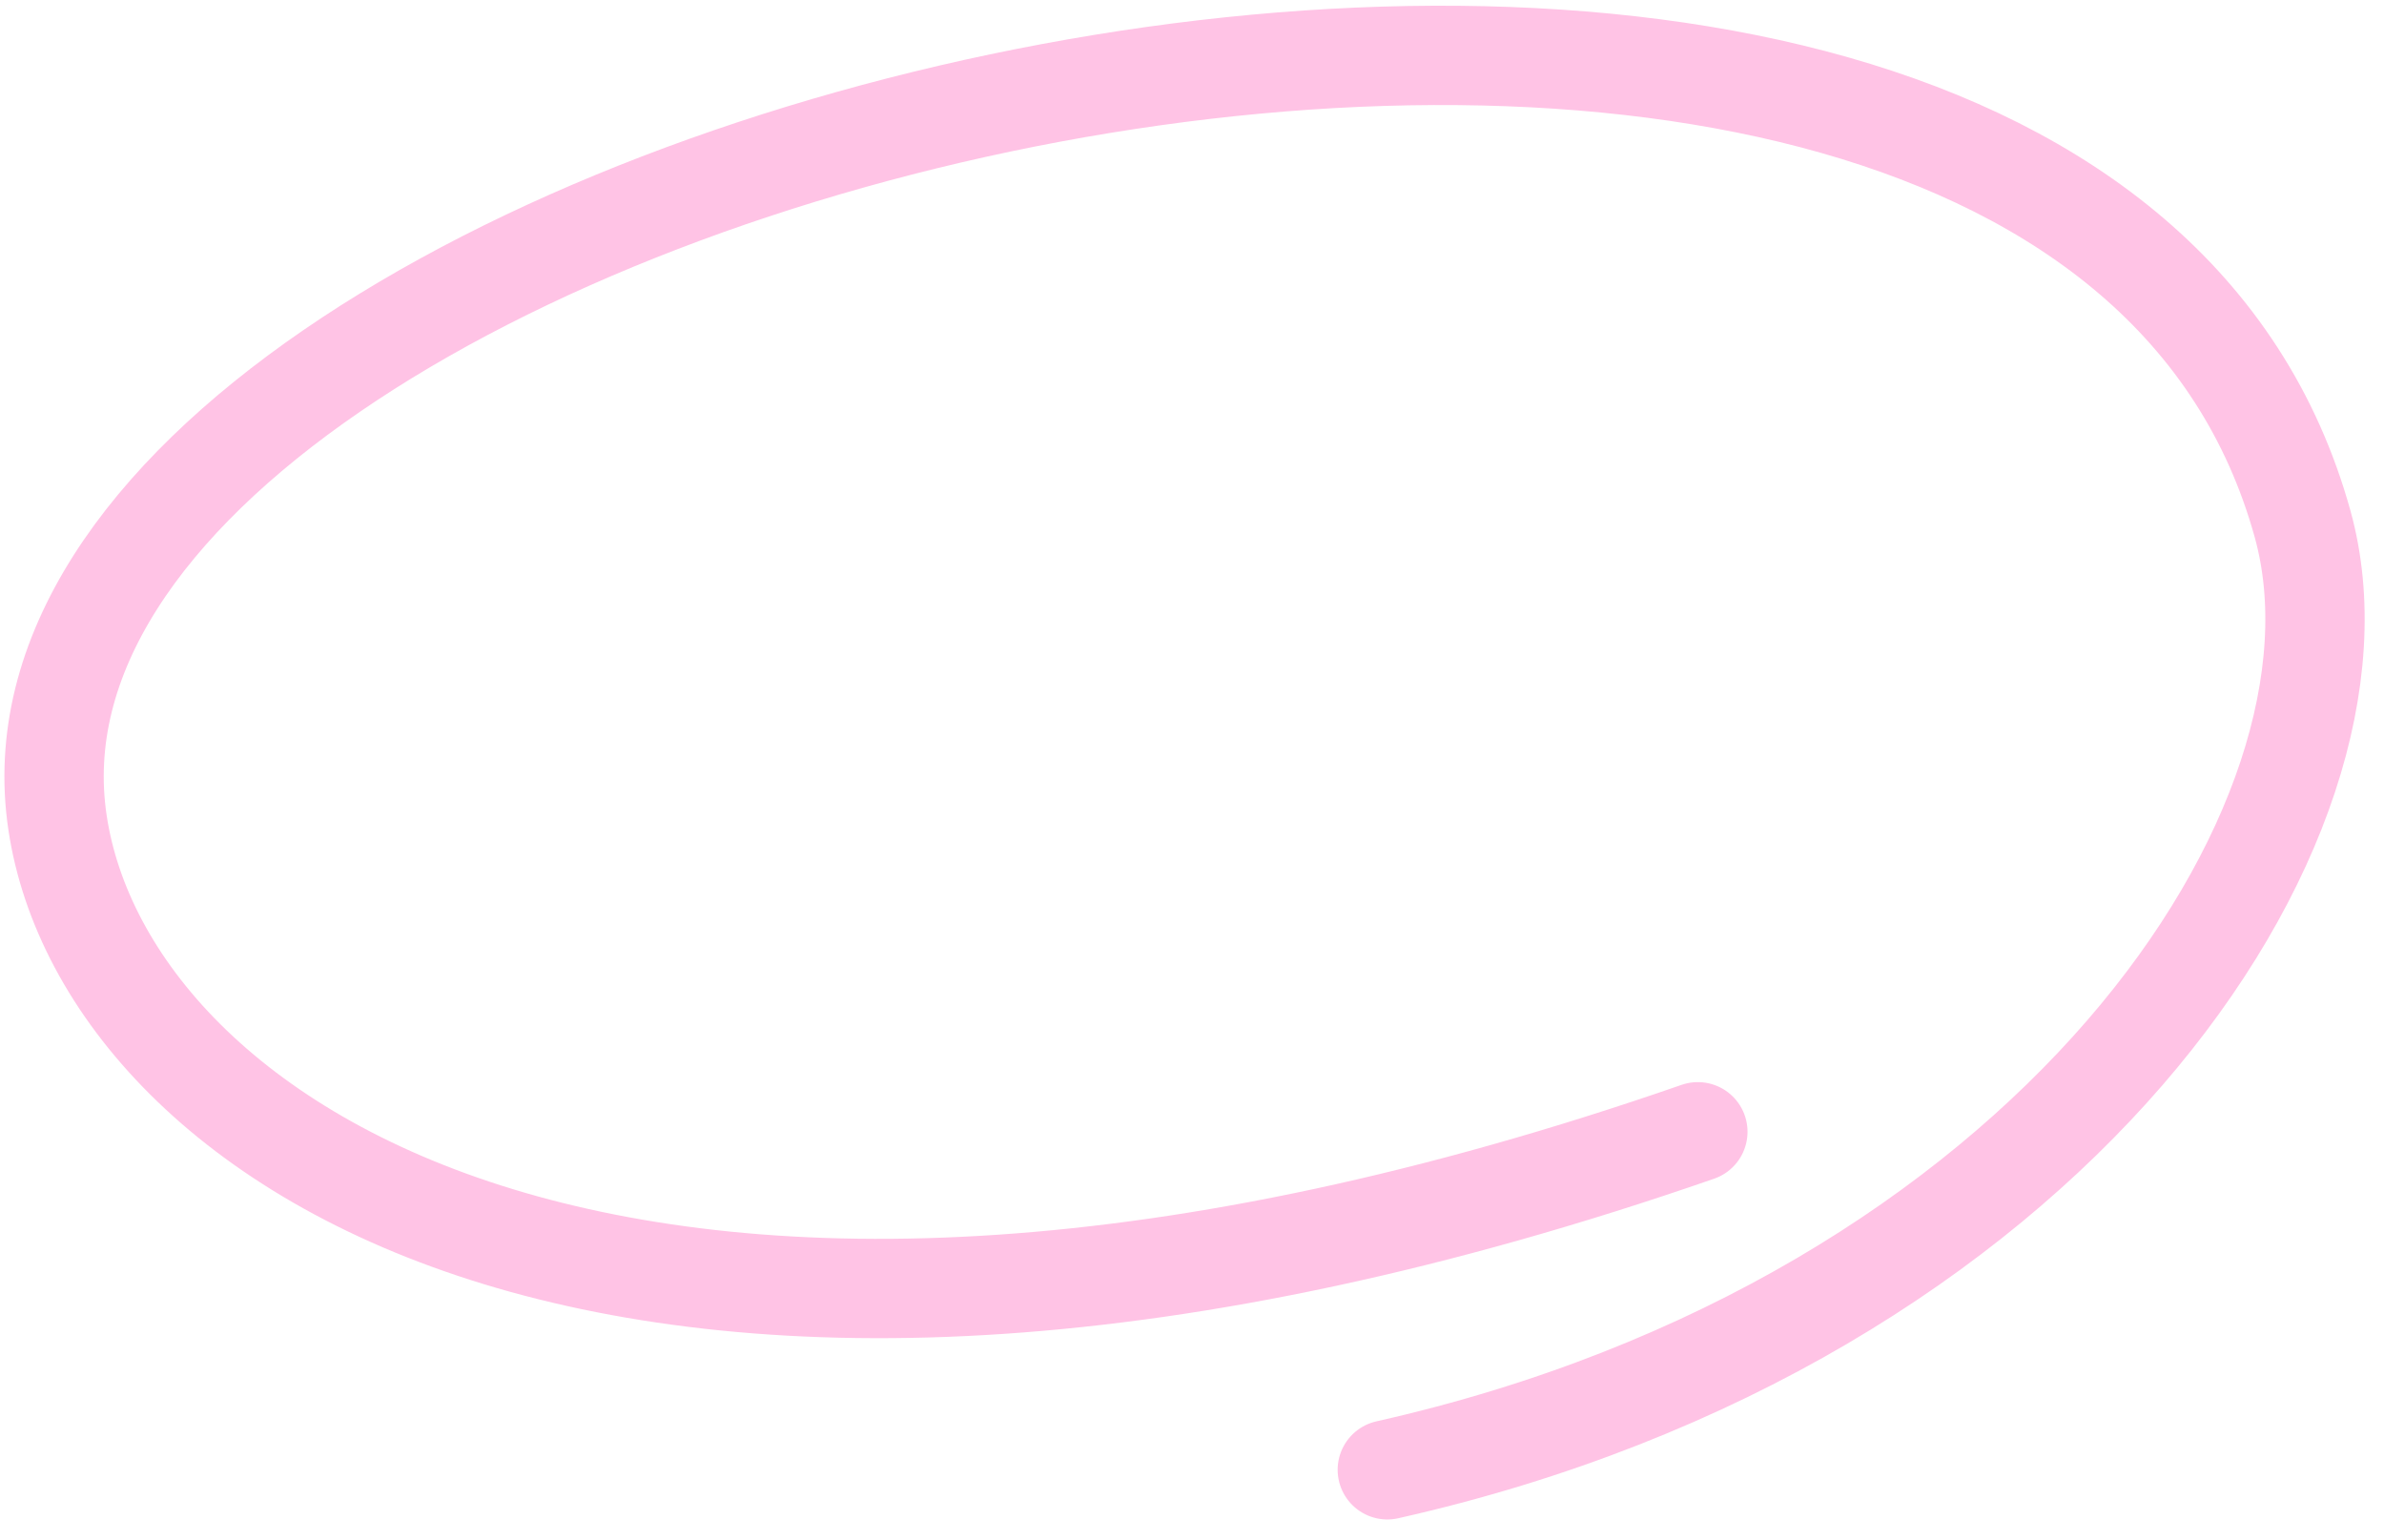 <?xml version="1.0" encoding="UTF-8"?> <svg xmlns="http://www.w3.org/2000/svg" width="96" height="62" viewBox="0 0 96 62" fill="none"><path d="M55.865 59.189C82.564 53.188 96.05 33.131 92.724 21.109C82.902 -14.391 -1.714 6.283 2.317 33.132C4.272 46.159 25.666 60.401 68.37 45.577" stroke="#FFC3E5" stroke-width="4" stroke-linecap="round" stroke-linejoin="round"></path></svg> 